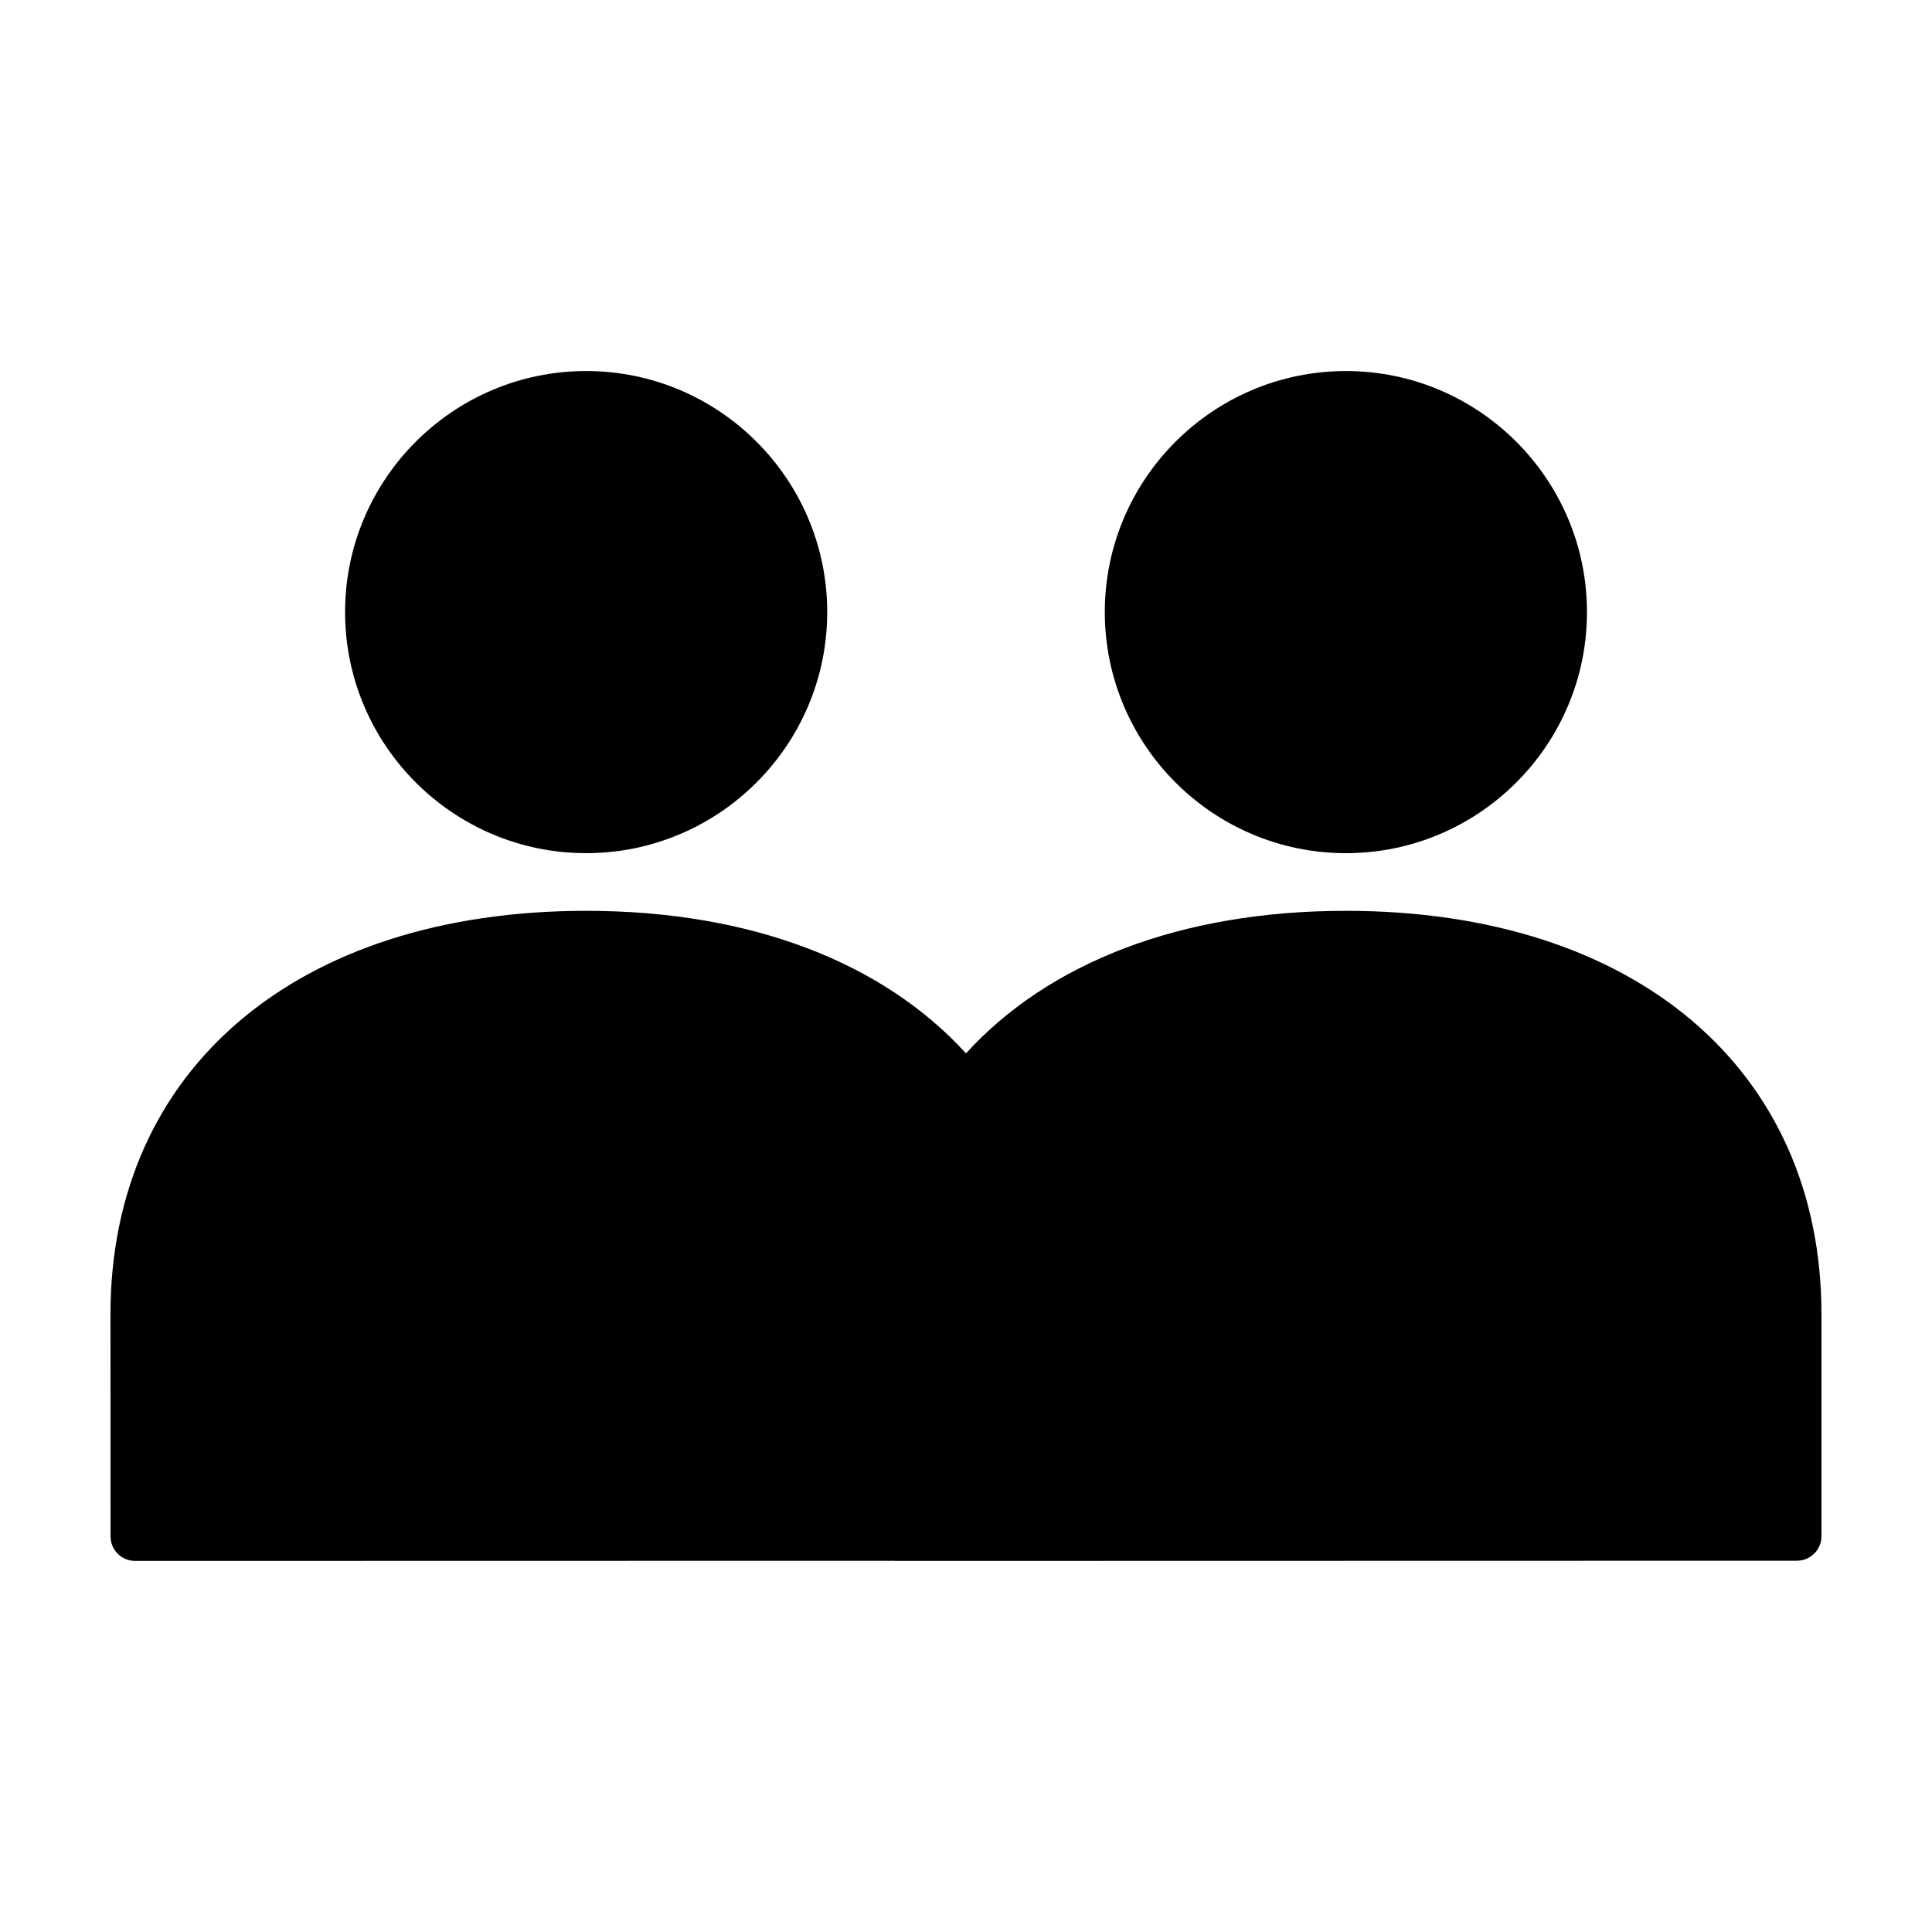 <?xml version="1.0" encoding="UTF-8"?>
<!-- Uploaded to: ICON Repo, www.svgrepo.com, Generator: ICON Repo Mixer Tools -->
<svg fill="#000000" width="800px" height="800px" version="1.1" viewBox="144 144 512 512" xmlns="http://www.w3.org/2000/svg">
 <g>
  <path d="m235.45 306.21c0 35.227 28.656 63.887 63.887 63.887s63.883-28.656 63.883-63.887c0-35.223-28.656-63.883-63.883-63.883-35.227 0-63.887 28.66-63.887 63.883z"/>
  <path d="m179.8 557.66 201.14-0.039c0.074 0 0.133 0.039 0.207 0.039l239.05-0.051c3.598 0 6.508-2.91 6.508-6.508v-58.801c0-64.949-49.473-106.92-126.03-106.92-43.867 0-78.812 13.789-100.68 37.766-21.871-23.977-56.809-37.766-100.67-37.766-76.57 0.008-126.05 41.973-126.05 106.92l0.016 58.852c0 3.598 2.91 6.508 6.504 6.508z"/>
  <path d="m500.68 370.1c35.223 0 63.883-28.656 63.883-63.887 0-35.223-28.656-63.883-63.883-63.883-35.227 0-63.895 28.656-63.895 63.883 0.008 35.23 28.668 63.887 63.895 63.887z"/>
 </g>
</svg>